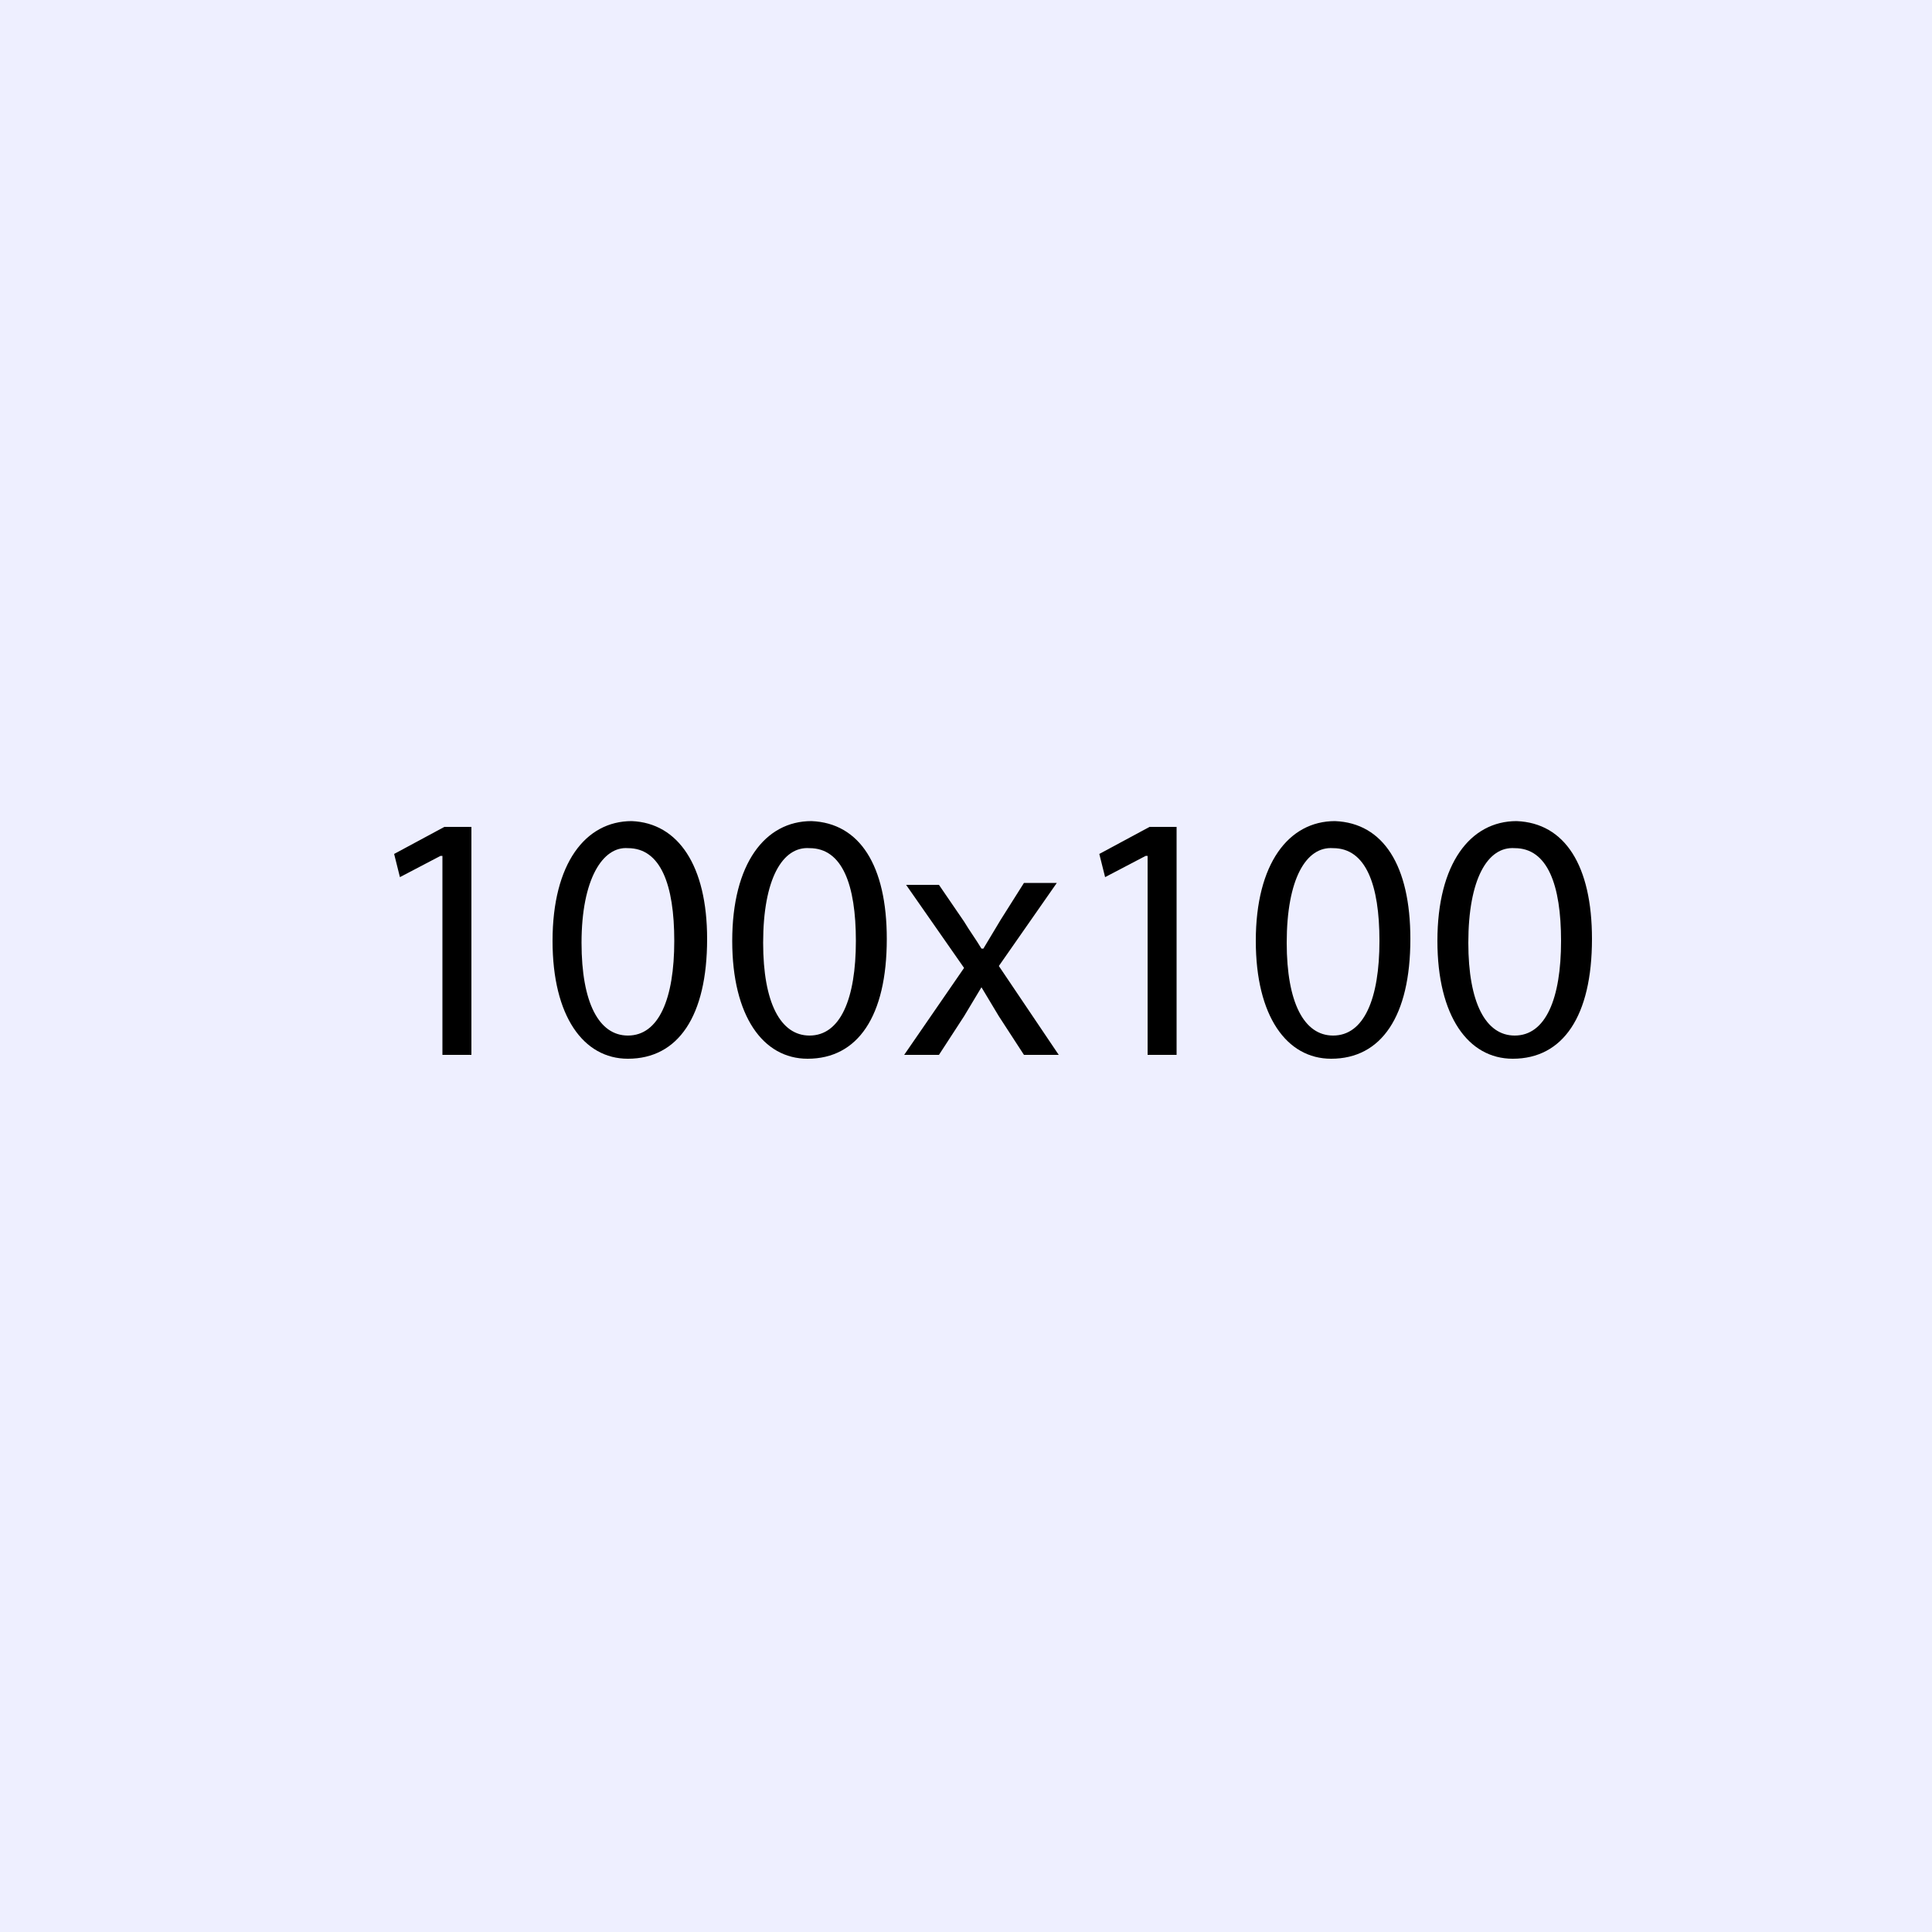 <?xml version="1.0" encoding="utf-8"?>
<!-- Generator: Adobe Illustrator 26.1.0, SVG Export Plug-In . SVG Version: 6.00 Build 0)  -->
<svg version="1.1" id="Layer_1" xmlns="http://www.w3.org/2000/svg" xmlns:xlink="http://www.w3.org/1999/xlink" x="0px" y="0px" width="100"
	 viewBox="0 0 100 100" style="enable-background:new 0 0 100 100;" xml:space="preserve">
<style type="text/css">
	.st0{fill:#EEEFFF;}
</style>
<g id="BACKGROUND">
</g>
<rect x="-0.5" y="-0.4" class="st0" width="101.3" height="101.3"/>
<g>
	<path d="M22.8,44.3L22.8,44.3l-2.1,1.1l-0.3-1.2l2.6-1.4h1.4v11.8h-1.5V44.3z"/>
	<path d="M36.6,48.6c0,4-1.5,6.2-4.1,6.2c-2.3,0-3.9-2.2-3.9-6.1c0-4,1.7-6.2,4.1-6.2C35.1,42.6,36.6,44.8,36.6,48.6z M30.1,48.8
		c0,3.1,0.9,4.8,2.4,4.8c1.6,0,2.4-1.9,2.4-4.9c0-2.9-0.7-4.8-2.4-4.8C31.2,43.8,30.1,45.5,30.1,48.8z"/>
	<path d="M45.9,48.6c0,4-1.5,6.2-4.1,6.2c-2.3,0-3.9-2.2-3.9-6.1c0-4,1.7-6.2,4.1-6.2C44.5,42.6,45.9,44.8,45.9,48.6z M39.5,48.8
		c0,3.1,0.9,4.8,2.4,4.8c1.6,0,2.4-1.9,2.4-4.9c0-2.9-0.7-4.8-2.4-4.8C40.5,43.8,39.5,45.5,39.5,48.8z"/>
	<path d="M48.6,45.8l1.3,1.9c0.3,0.5,0.6,0.9,0.9,1.4h0.1c0.3-0.5,0.6-1,0.9-1.5l1.2-1.9h1.7l-3,4.3l3.1,4.6H53l-1.3-2
		c-0.3-0.5-0.6-1-0.9-1.5h0c-0.3,0.5-0.6,1-0.9,1.5l-1.3,2h-1.8l3.1-4.5l-3-4.3H48.6z"/>
	<path d="M59.3,44.3L59.3,44.3l-2.1,1.1l-0.3-1.2l2.6-1.4h1.4v11.8h-1.5V44.3z"/>
	<path d="M73,48.6c0,4-1.5,6.2-4.1,6.2c-2.3,0-3.9-2.2-3.9-6.1c0-4,1.7-6.2,4.1-6.2C71.6,42.6,73,44.8,73,48.6z M66.6,48.8
		c0,3.1,0.9,4.8,2.4,4.8c1.6,0,2.4-1.9,2.4-4.9c0-2.9-0.7-4.8-2.4-4.8C67.6,43.8,66.6,45.5,66.6,48.8z"/>
	<path d="M82.4,48.6c0,4-1.5,6.2-4.1,6.2c-2.3,0-3.9-2.2-3.9-6.1c0-4,1.7-6.2,4.1-6.2C81,42.6,82.4,44.8,82.4,48.6z M76,48.8
		c0,3.1,0.9,4.8,2.4,4.8c1.6,0,2.4-1.9,2.4-4.9c0-2.9-0.7-4.8-2.4-4.8C77,43.8,76,45.5,76,48.8z"/>
</g>
</svg>
